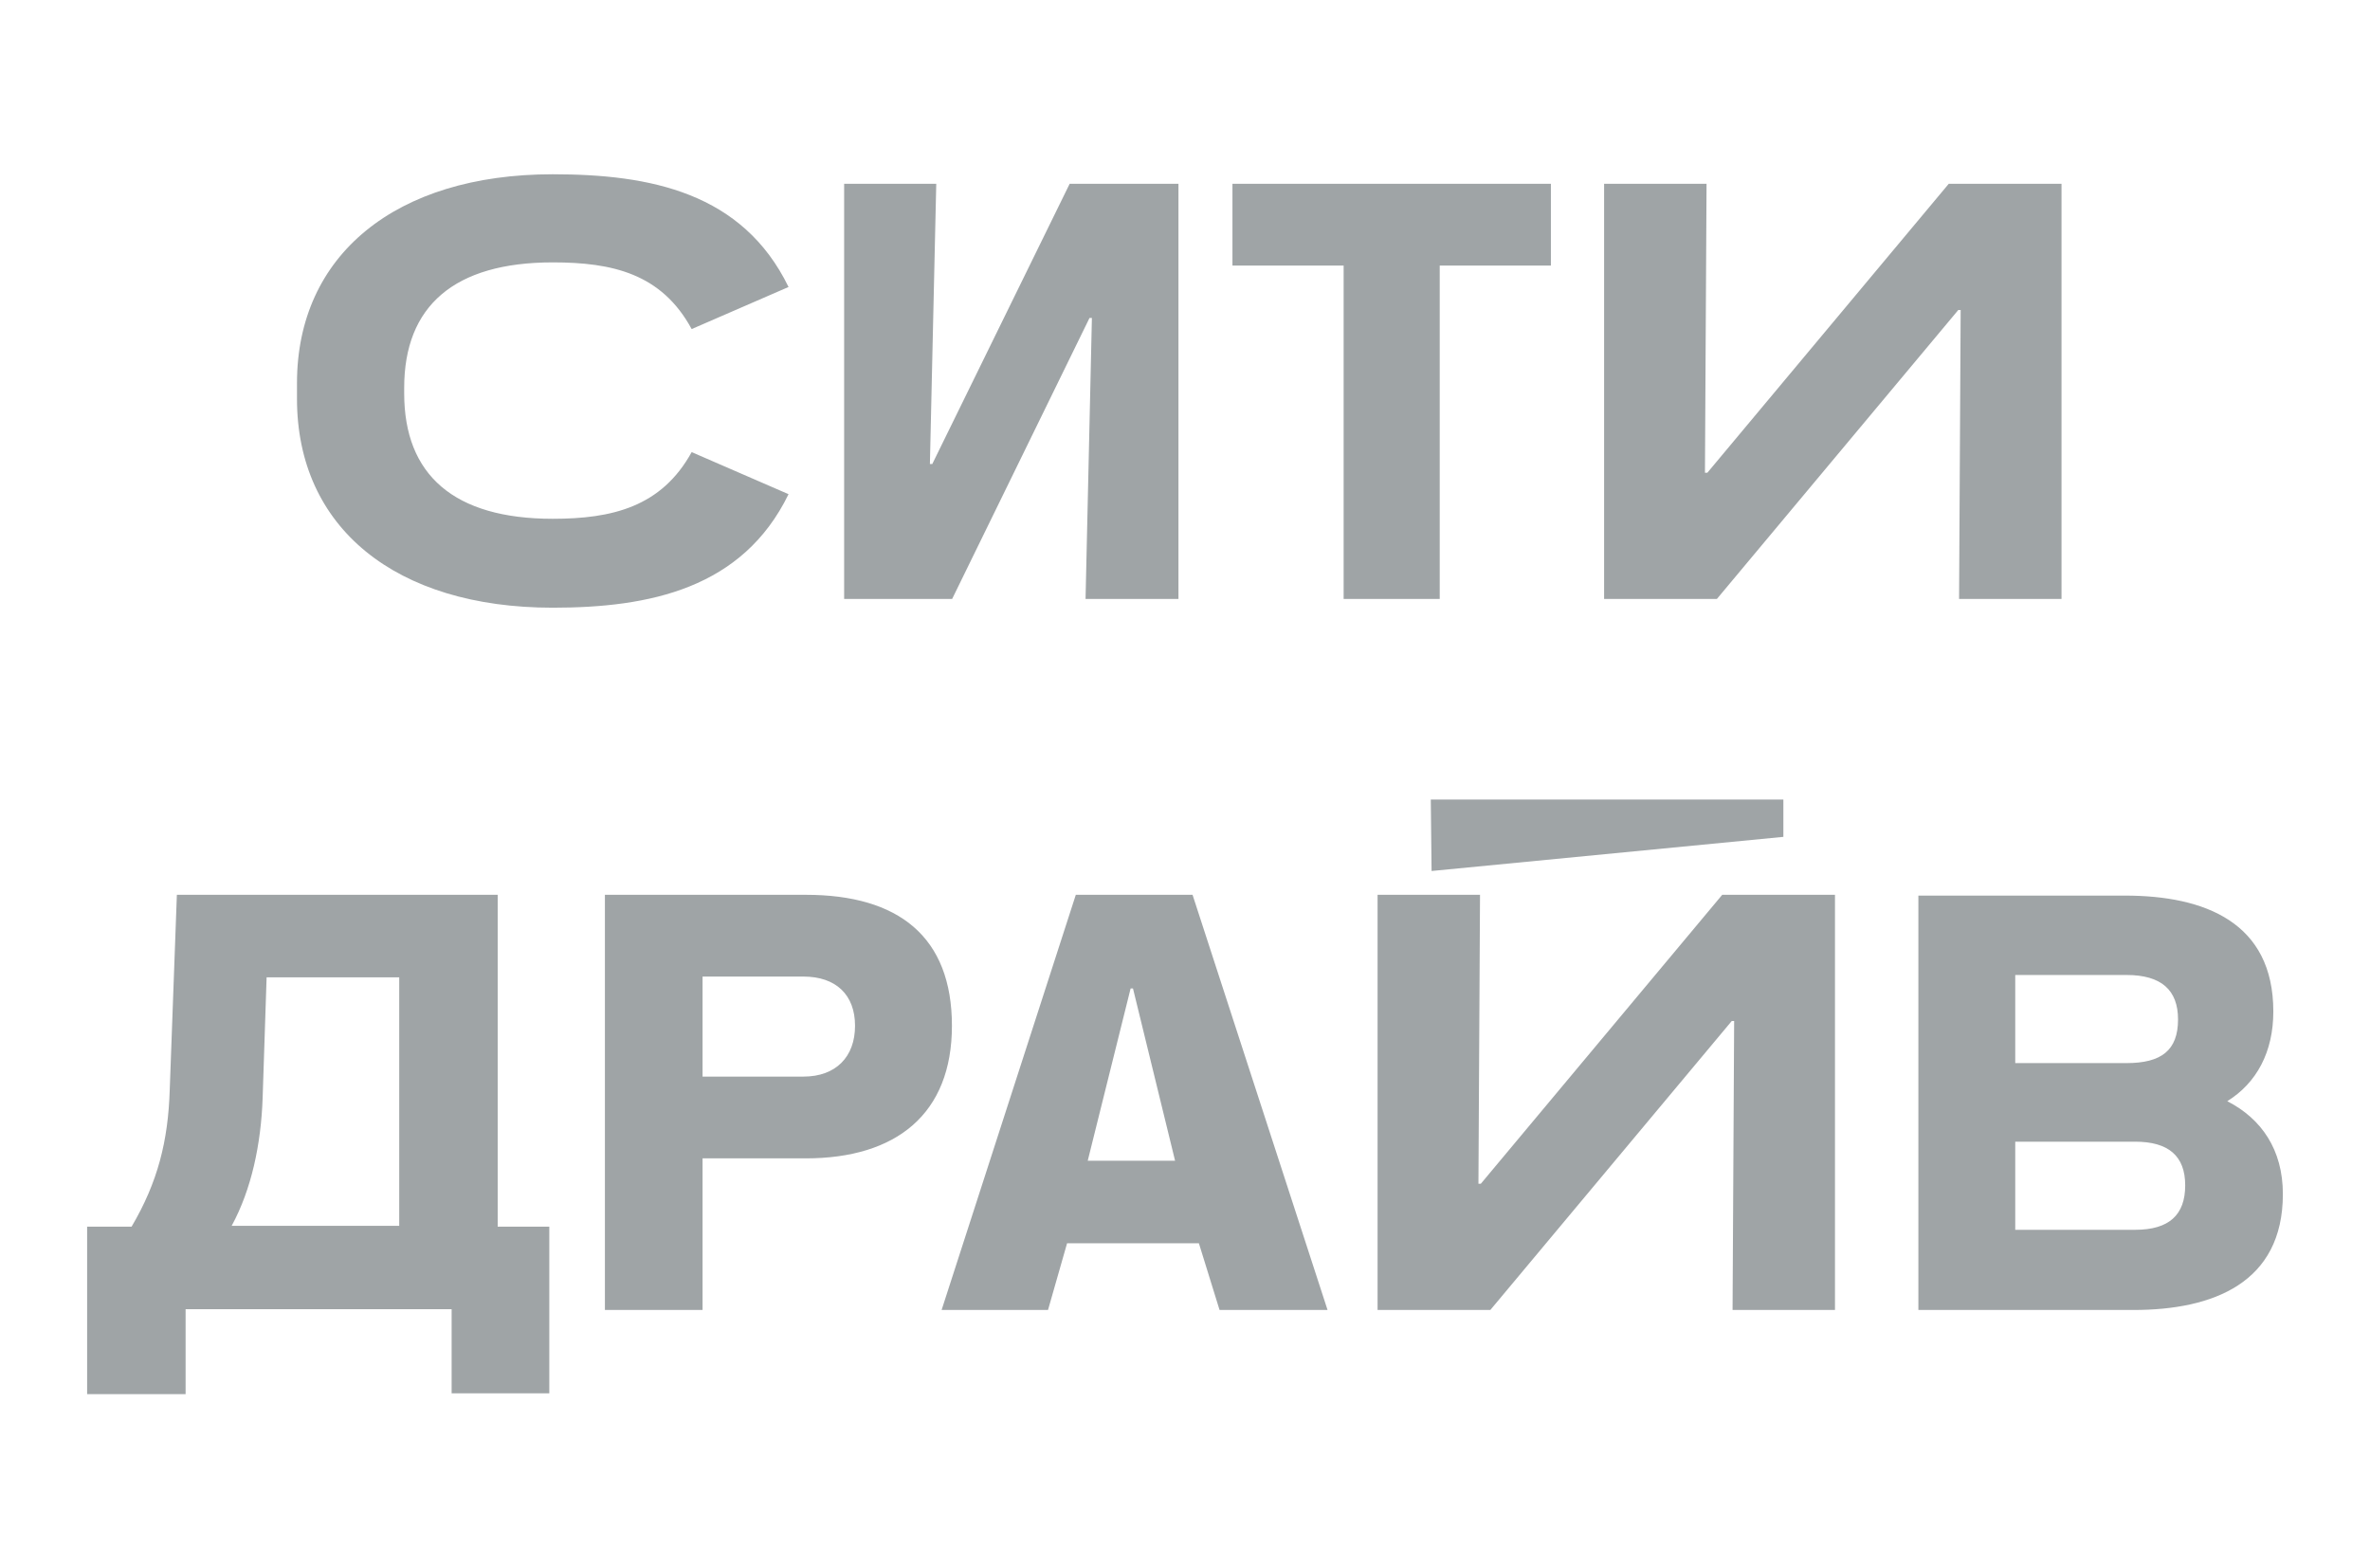 <?xml version="1.0" encoding="UTF-8"?> <svg xmlns="http://www.w3.org/2000/svg" width="272" height="180" viewBox="0 0 272 180" fill="none"><path d="M10 160H21.301V150.252H51.833V159.909H63.043V140.777H57.119V102.694H20.299L19.479 125.107C19.296 130.937 18.111 135.675 15.104 140.777H10V160ZM30.142 126.018L30.598 112.169H45.818V140.686H26.587C28.866 136.495 29.96 131.302 30.142 126.018ZM92.481 102.694H69.424V150.343H80.632V132.942H92.481C102.871 132.942 109.251 127.84 109.251 117.727C109.251 107.523 103.144 102.694 92.481 102.694ZM80.632 112.078H92.208C95.944 112.078 98.131 114.174 98.131 117.727C98.131 121.28 95.944 123.558 92.208 123.558H80.632V112.078ZM220.168 102.694V150.343H244.866C253.979 150.343 262 147.245 262 137.041C262 131.939 259.54 128.386 255.619 126.382C258.992 124.287 260.905 120.733 260.905 116.087C260.905 105.883 253.069 102.785 243.865 102.785H220.168V102.694ZM231.285 111.896H244.047C248.056 111.896 249.969 113.627 249.969 116.998C249.969 120.551 248.056 122.009 244.047 122.009H231.285V111.896ZM231.285 131.028H245.047C248.875 131.028 250.791 132.668 250.791 136.039C250.791 139.41 248.966 141.141 245.047 141.141H231.285V131.028ZM164.209 91.762L164.3 99.961L204.674 96.044V91.762H164.209ZM123.468 102.694L108.066 150.343H120.278L122.465 142.69H137.595L139.966 150.343H152.36L136.867 102.694H123.468ZM134.862 133.215H124.836L129.758 113.445H130.031L134.862 133.215ZM169.859 102.694H158.101V150.343H171.042L198.748 117.18H199.024L198.842 150.343H210.597V102.694H197.656L169.95 135.857H169.677L169.859 102.694Z" fill="#9FA4A6"></path><path d="M154.206 30.477V68.742H165.234V30.477H177.993V21.093H141.446V30.477H154.206ZM107.452 21.093H96.88V68.742H109.274L125.042 36.49H125.315L124.586 68.742H135.249V21.093H122.763L106.996 53.254H106.723L107.452 21.093ZM195.857 21.093H184.1V68.742H197.042L224.748 35.579H225.021L224.839 68.742H236.596V21.093H223.654L195.948 54.256H195.674L195.857 21.093ZM90.5 56.716L79.381 51.887C75.918 58.173 70.267 59.54 63.431 59.54C52.13 59.54 46.388 54.529 46.388 45.145V44.508C46.388 35.124 52.13 30.113 63.431 30.113C70.267 30.113 75.918 31.388 79.381 37.766L90.5 32.937C85.214 22.095 74.641 20 63.431 20C45.386 20 34.085 29.293 34.085 43.961V45.783C34.085 60.542 45.386 69.744 63.431 69.744C74.55 69.744 85.214 67.557 90.5 56.716Z" fill="#9FA4A6"></path></svg> 